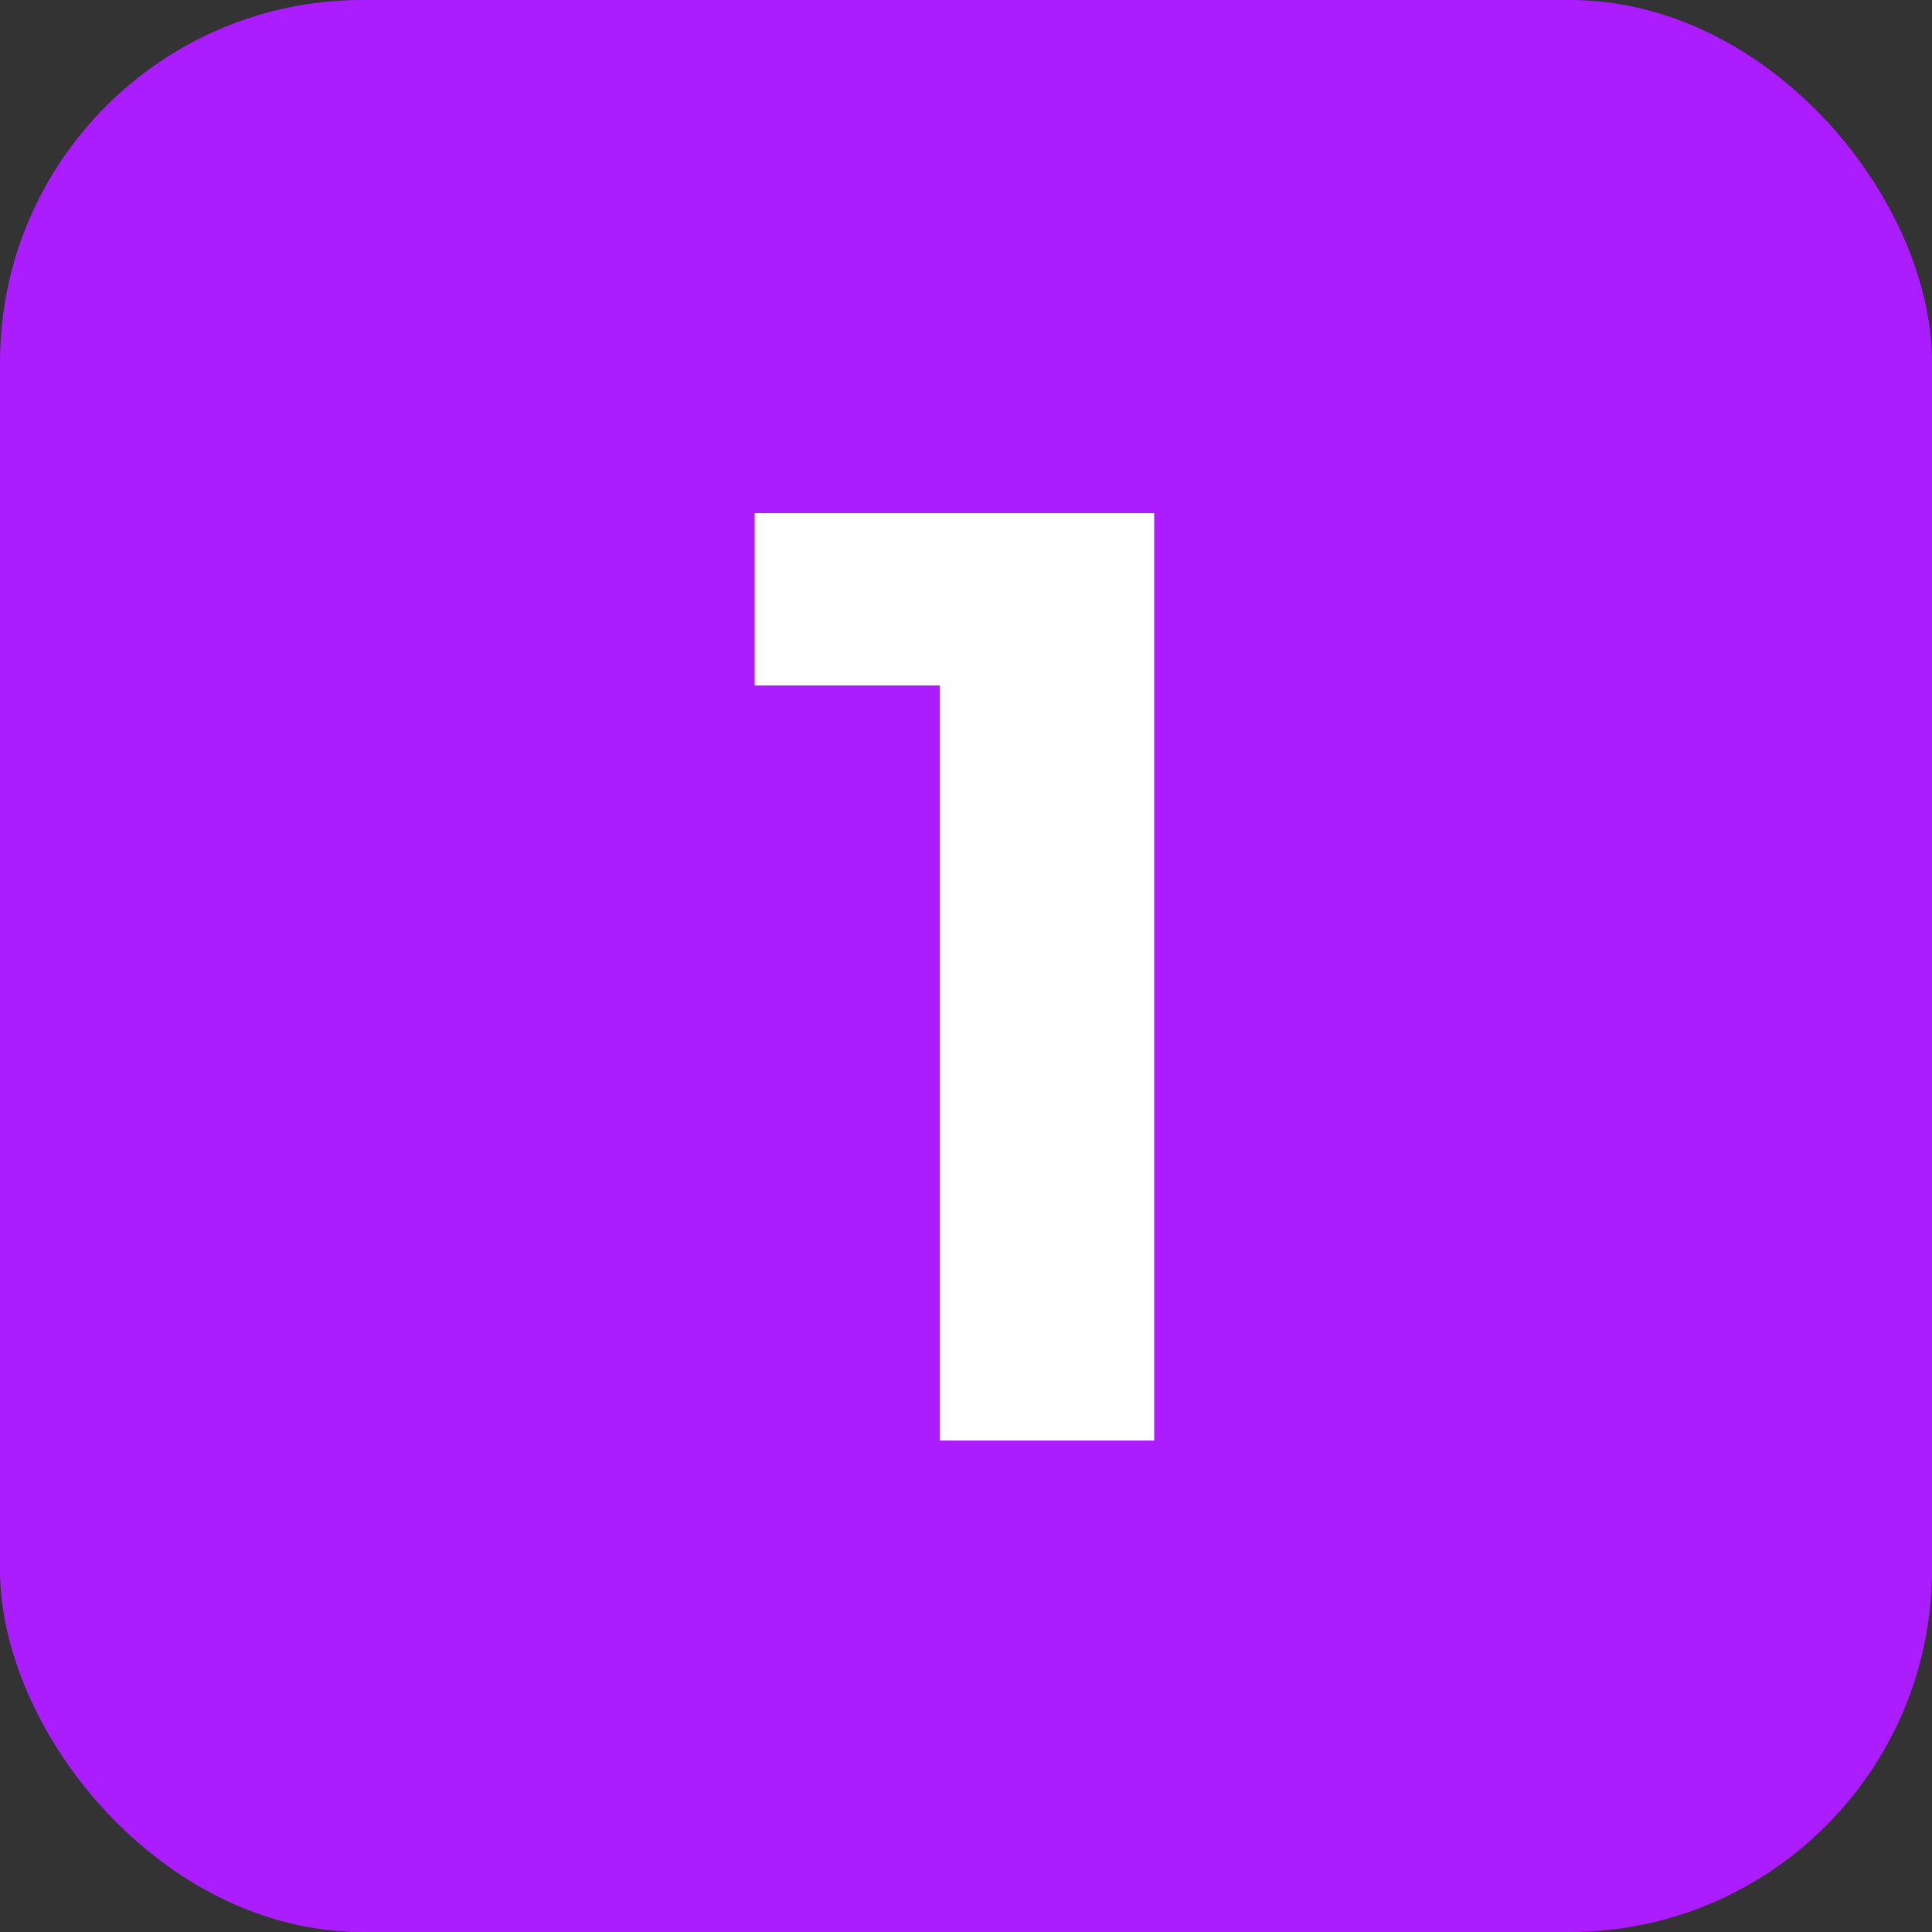 <svg xmlns="http://www.w3.org/2000/svg" width="64" height="64" viewBox="0 0 64 64" fill="none"><rect x="0" y="0" width="64" height="64" fill="#333333" stroke="none"/><rect width="64" height="64" rx="12" fill="#AB1CFF"></rect><path d="M31.135 47.72V19.633L34.202 22.705H25V17H38.233V47.72H31.135Z" fill="white"></path></svg>